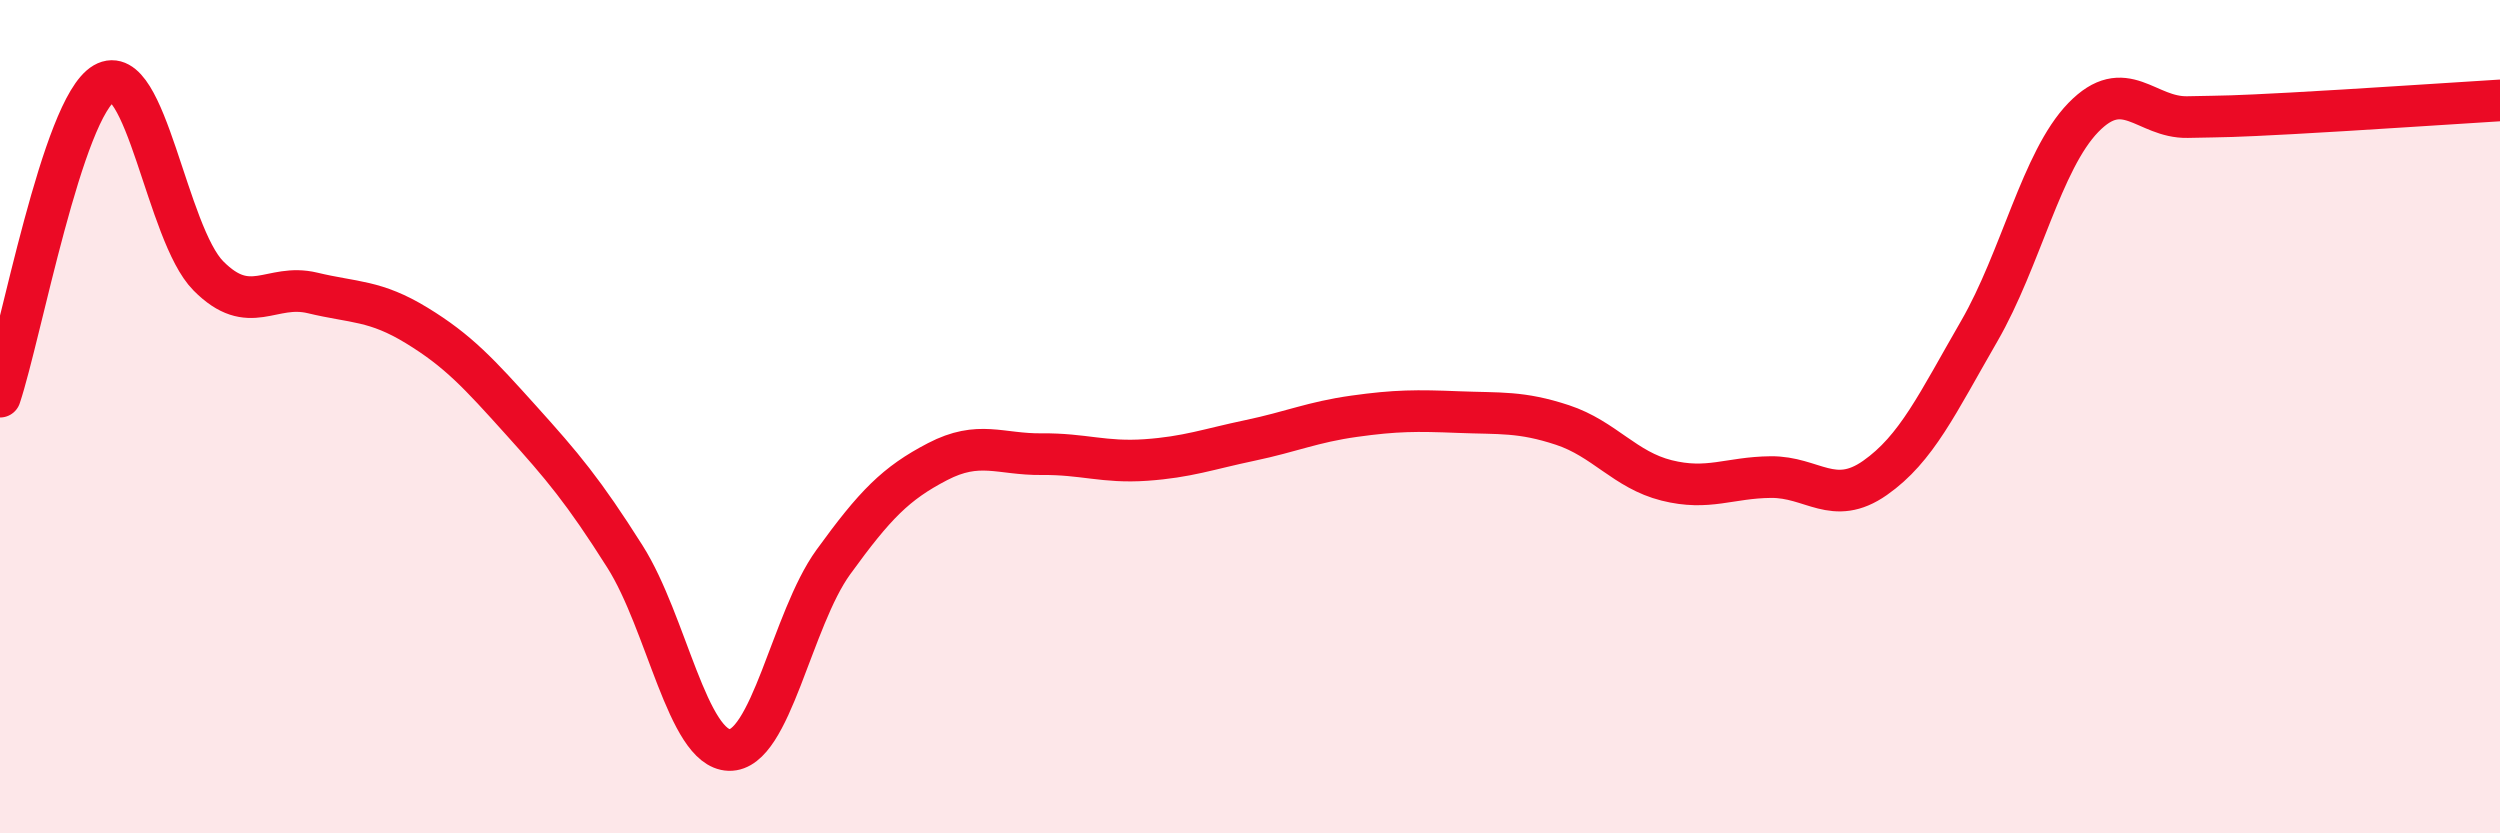 
    <svg width="60" height="20" viewBox="0 0 60 20" xmlns="http://www.w3.org/2000/svg">
      <path
        d="M 0,9.52 C 0.5,8.02 1.5,2.58 2.5,2 C 3.5,1.42 4,5.61 5,6.62 C 6,7.63 6.5,6.79 7.5,7.03 C 8.5,7.27 9,7.2 10,7.81 C 11,8.42 11.5,8.97 12.5,10.08 C 13.5,11.19 14,11.78 15,13.36 C 16,14.94 16.5,17.97 17.5,18 C 18.5,18.03 19,14.87 20,13.49 C 21,12.11 21.5,11.6 22.5,11.08 C 23.5,10.56 24,10.91 25,10.9 C 26,10.89 26.5,11.11 27.5,11.04 C 28.5,10.97 29,10.78 30,10.57 C 31,10.36 31.5,10.13 32.5,9.99 C 33.5,9.85 34,9.85 35,9.89 C 36,9.93 36.5,9.87 37.5,10.2 C 38.5,10.53 39,11.28 40,11.53 C 41,11.78 41.5,11.46 42.5,11.45 C 43.5,11.44 44,12.17 45,11.47 C 46,10.77 46.5,9.68 47.5,7.95 C 48.5,6.22 49,3.85 50,2.82 C 51,1.79 51.5,2.83 52.5,2.81 C 53.5,2.79 53.5,2.8 55,2.72 C 56.5,2.64 59,2.47 60,2.41L60 20L0 20Z"
        fill="#EB0A25"
        opacity="0.1"
        stroke-linecap="round"
        stroke-linejoin="round"
      />
      <path
        d="M 0,9.52 C 0.5,8.02 1.5,2.58 2.5,2 C 3.5,1.42 4,5.61 5,6.62 C 6,7.63 6.5,6.79 7.5,7.03 C 8.5,7.27 9,7.2 10,7.81 C 11,8.42 11.5,8.97 12.5,10.08 C 13.5,11.19 14,11.78 15,13.36 C 16,14.94 16.5,17.97 17.5,18 C 18.5,18.03 19,14.87 20,13.49 C 21,12.11 21.5,11.6 22.5,11.08 C 23.5,10.56 24,10.91 25,10.9 C 26,10.89 26.5,11.11 27.5,11.04 C 28.5,10.97 29,10.78 30,10.57 C 31,10.36 31.5,10.13 32.5,9.99 C 33.5,9.85 34,9.85 35,9.89 C 36,9.93 36.5,9.87 37.5,10.2 C 38.5,10.53 39,11.28 40,11.53 C 41,11.78 41.5,11.46 42.5,11.45 C 43.5,11.44 44,12.17 45,11.47 C 46,10.77 46.5,9.68 47.5,7.95 C 48.5,6.22 49,3.85 50,2.82 C 51,1.79 51.5,2.83 52.5,2.81 C 53.5,2.79 53.5,2.8 55,2.72 C 56.5,2.64 59,2.47 60,2.41"
        stroke="#EB0A25"
        stroke-width="1"
        fill="none"
        stroke-linecap="round"
        stroke-linejoin="round"
      />
    </svg>
  